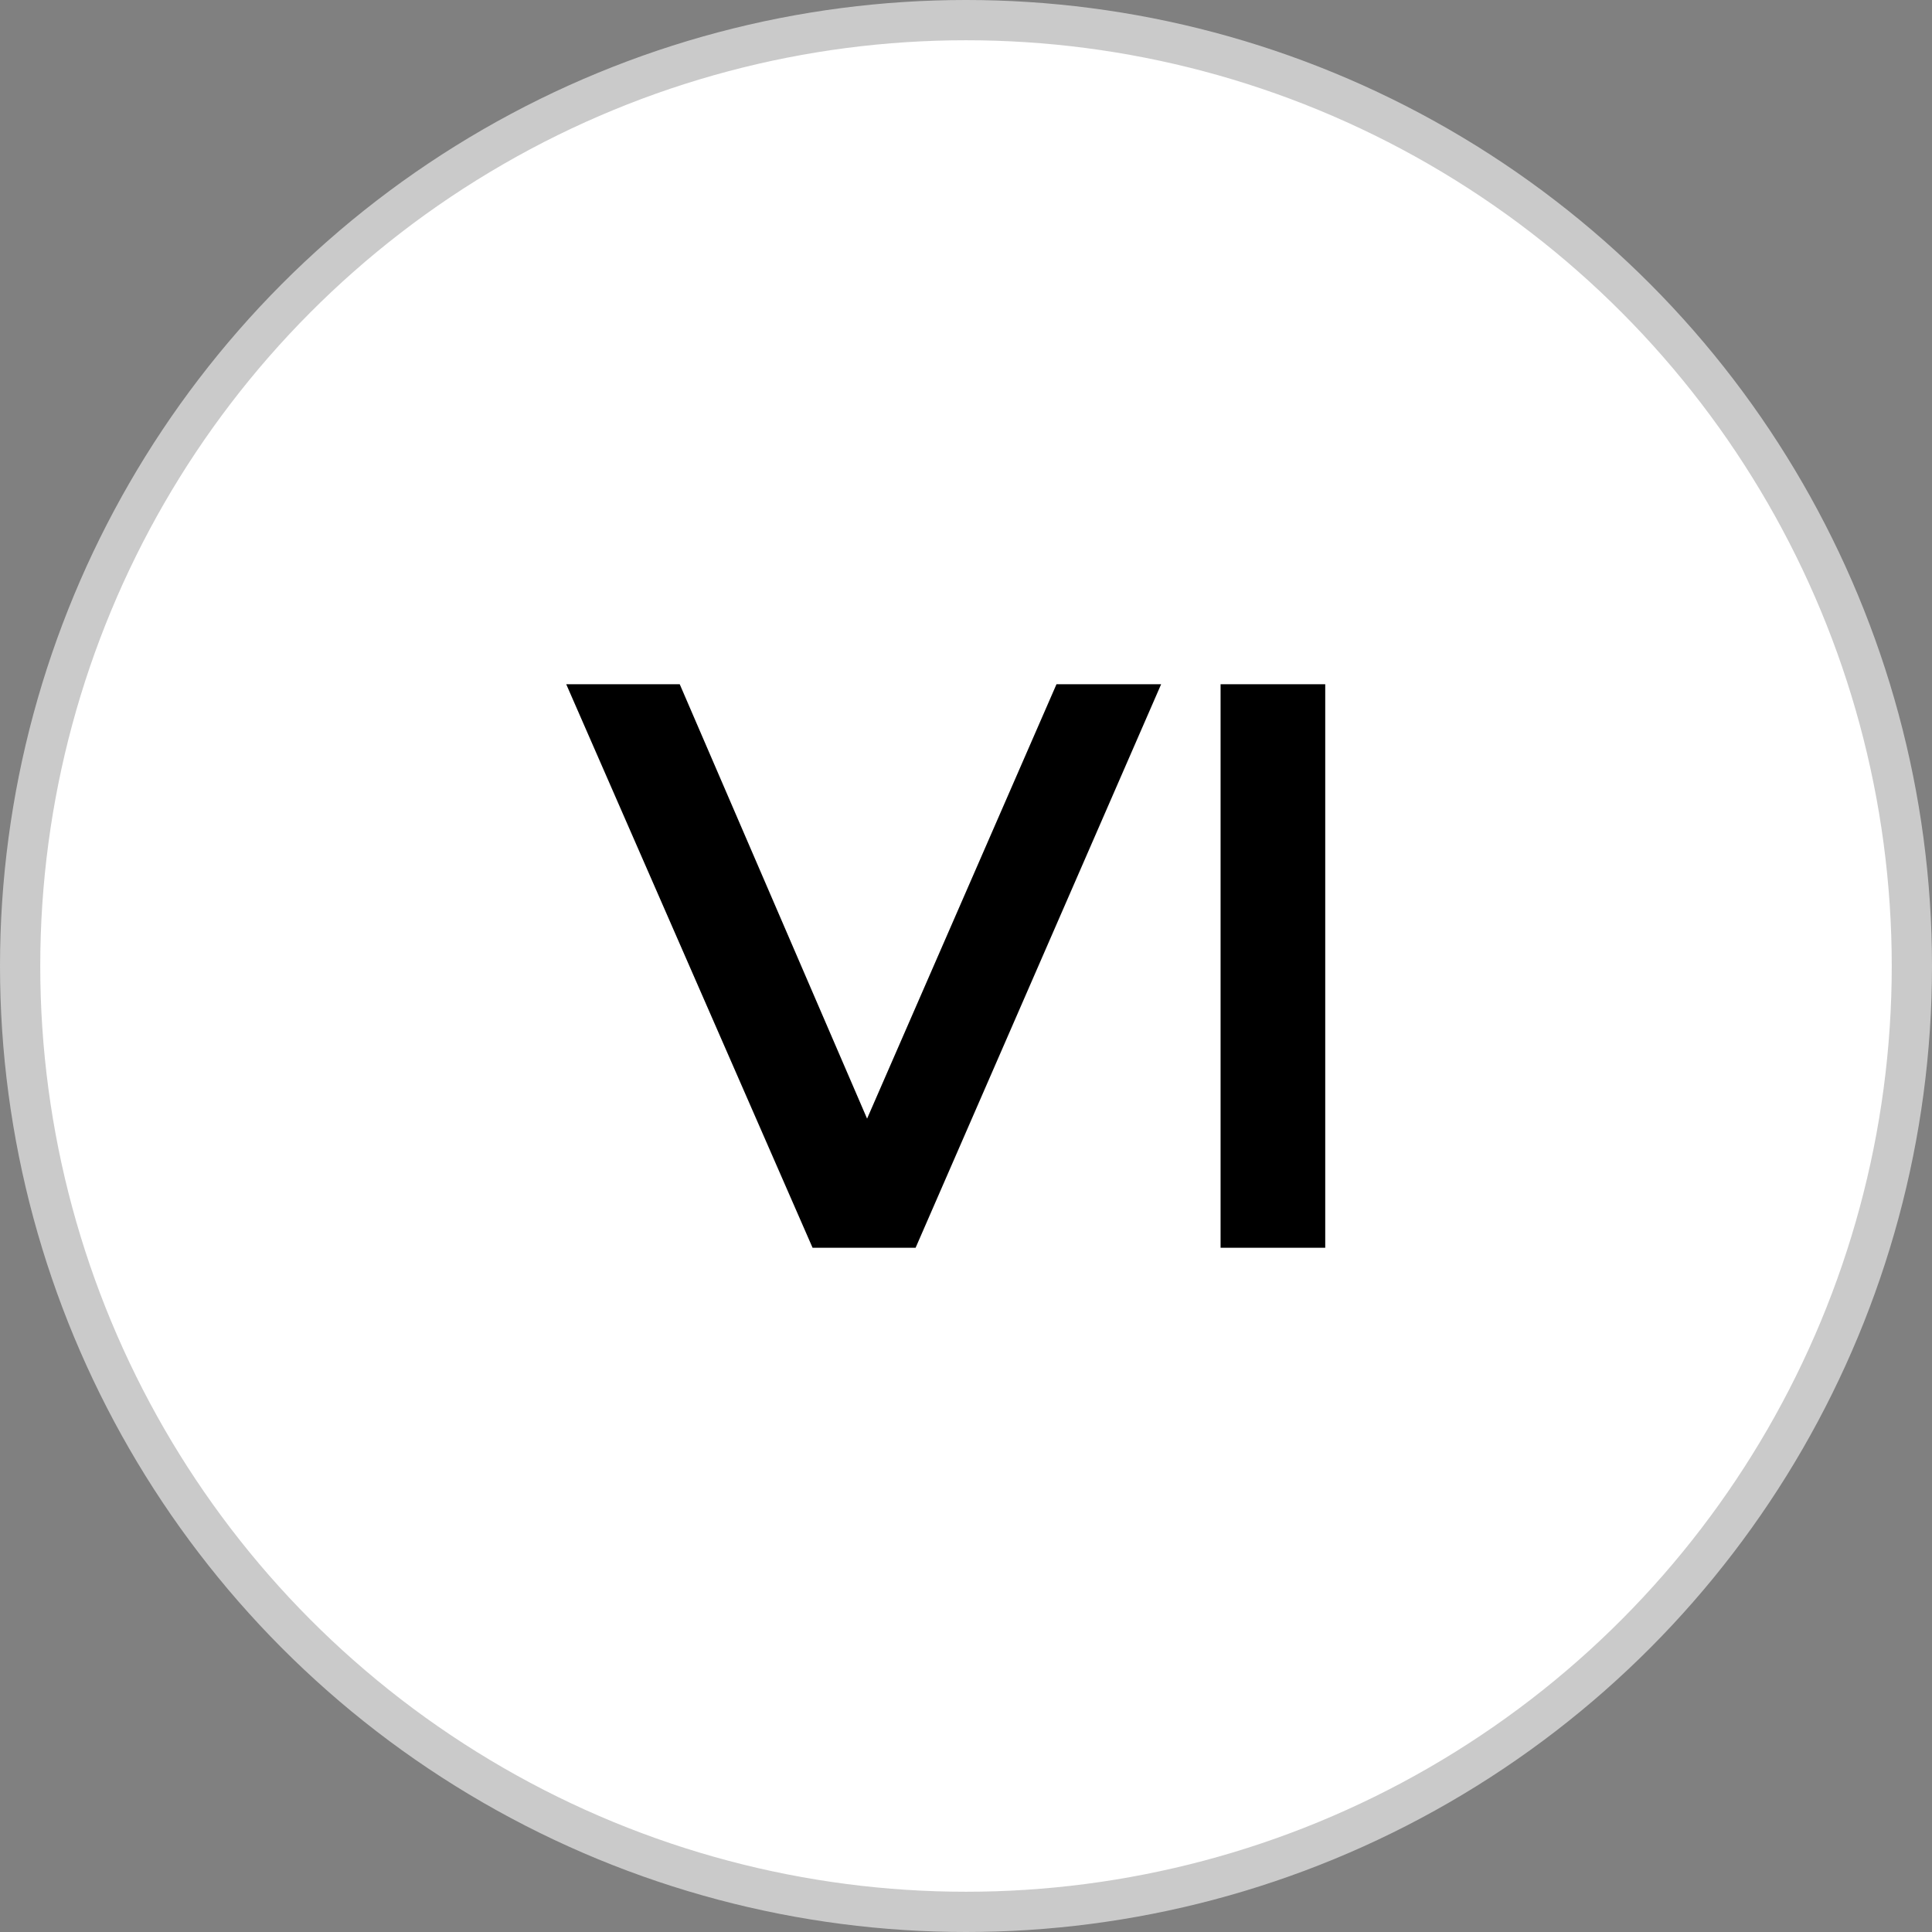 <svg width="48" height="48" viewBox="0 0 48 48" fill="none" xmlns="http://www.w3.org/2000/svg">
<rect x="0" y="0" width="48" height="48" fill="#808080" stroke="none"/>
<circle cx="24" cy="24" r="23.5" fill="white" stroke="#CACACA"/>
<path d="M20.188 31L14.068 17H16.888L22.348 29.66H20.728L26.248 17H28.848L22.748 31H20.188ZM30.325 31V17H32.925V31H30.325Z" fill="black"/>
</svg>

